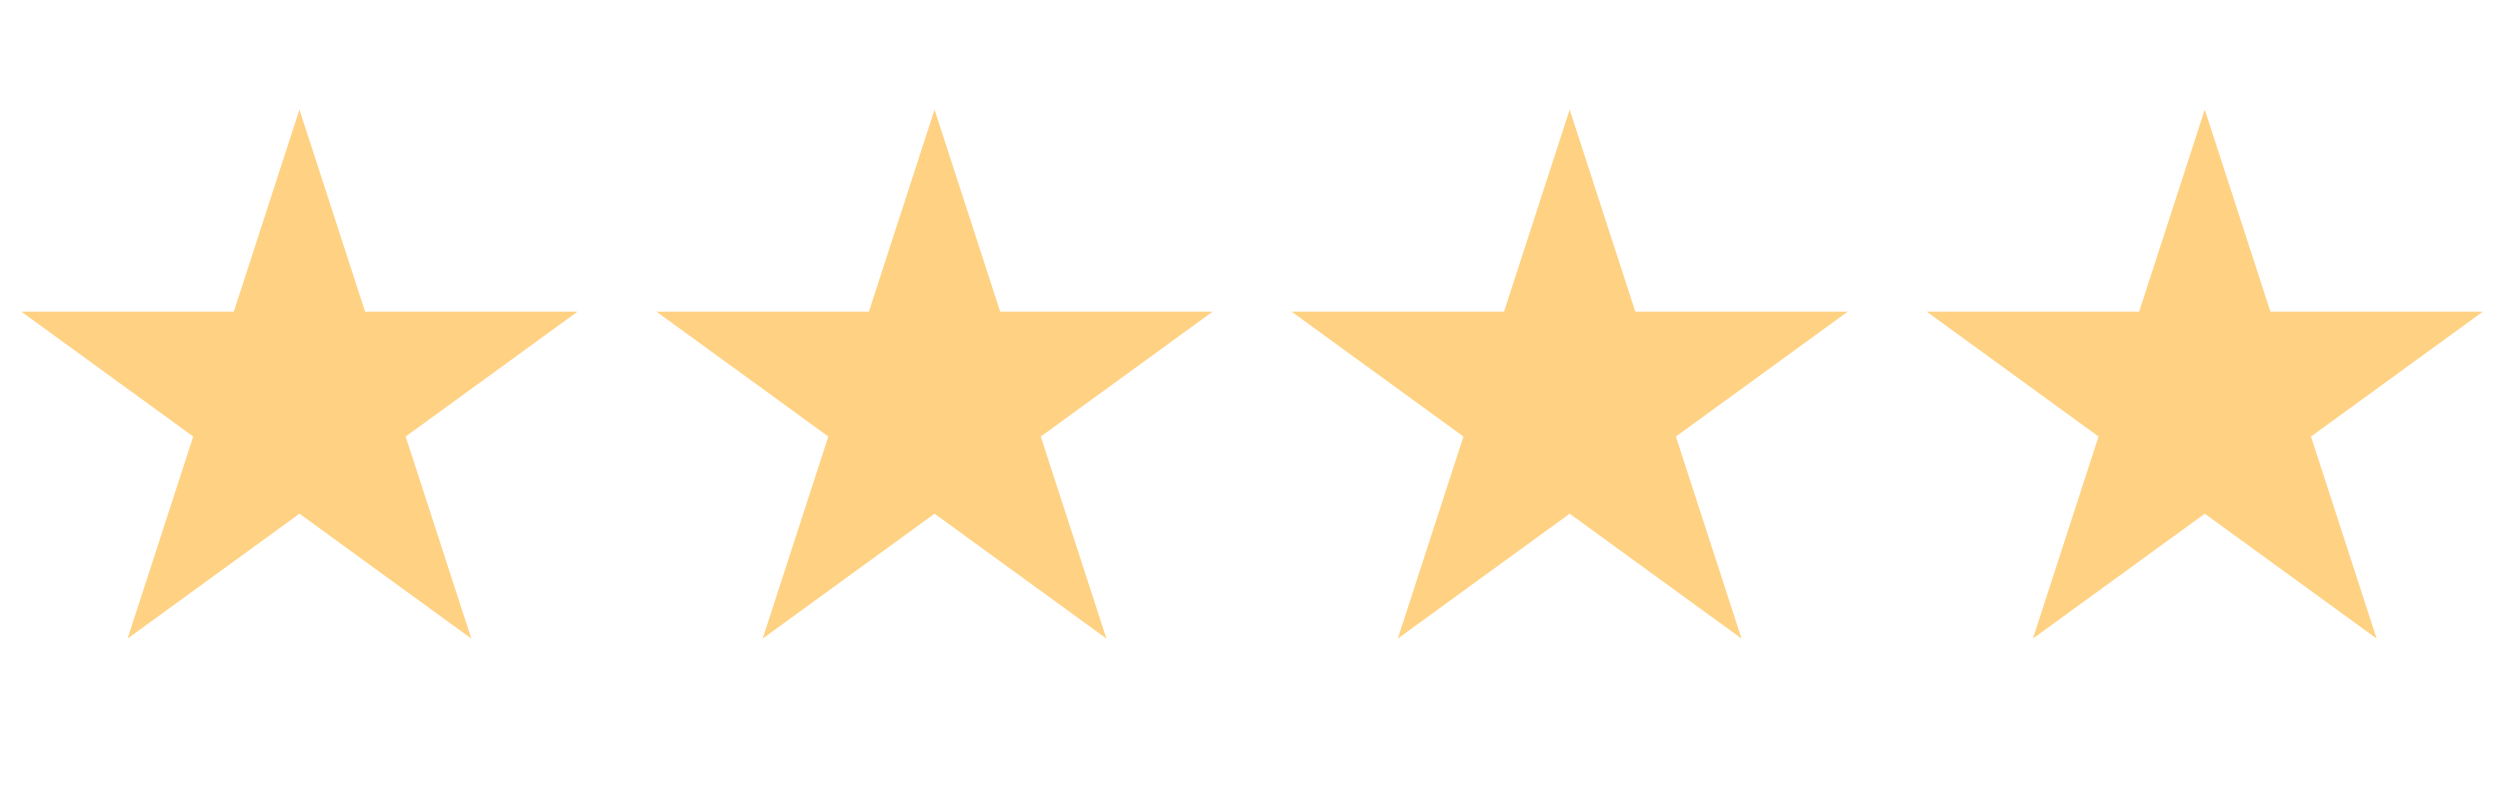 <svg xmlns="http://www.w3.org/2000/svg" width="199" height="64" viewBox="0 0 199 64" fill="none"><path d="M23.836 8.723L29.062 24.807H45.974L32.292 34.748L37.518 50.832L23.836 40.891L10.154 50.832L15.38 34.748L1.698 24.807H18.61L23.836 8.723Z" fill="#FFD283"></path><path d="M74.39 8.723L79.616 24.807H96.528L82.846 34.748L88.072 50.832L74.39 40.891L60.708 50.832L65.934 34.748L52.252 24.807H69.164L74.39 8.723Z" fill="#FFD283"></path><path d="M124.945 8.723L130.171 24.807H147.083L133.401 34.748L138.627 50.832L124.945 40.891L111.263 50.832L116.489 34.748L102.807 24.807H119.719L124.945 8.723Z" fill="#FFD283"></path><path d="M175.5 8.723L180.726 24.807H197.638L183.956 34.748L189.182 50.832L175.5 40.891L161.818 50.832L167.044 34.748L153.362 24.807H170.274L175.5 8.723Z" fill="#FFD283"></path></svg>